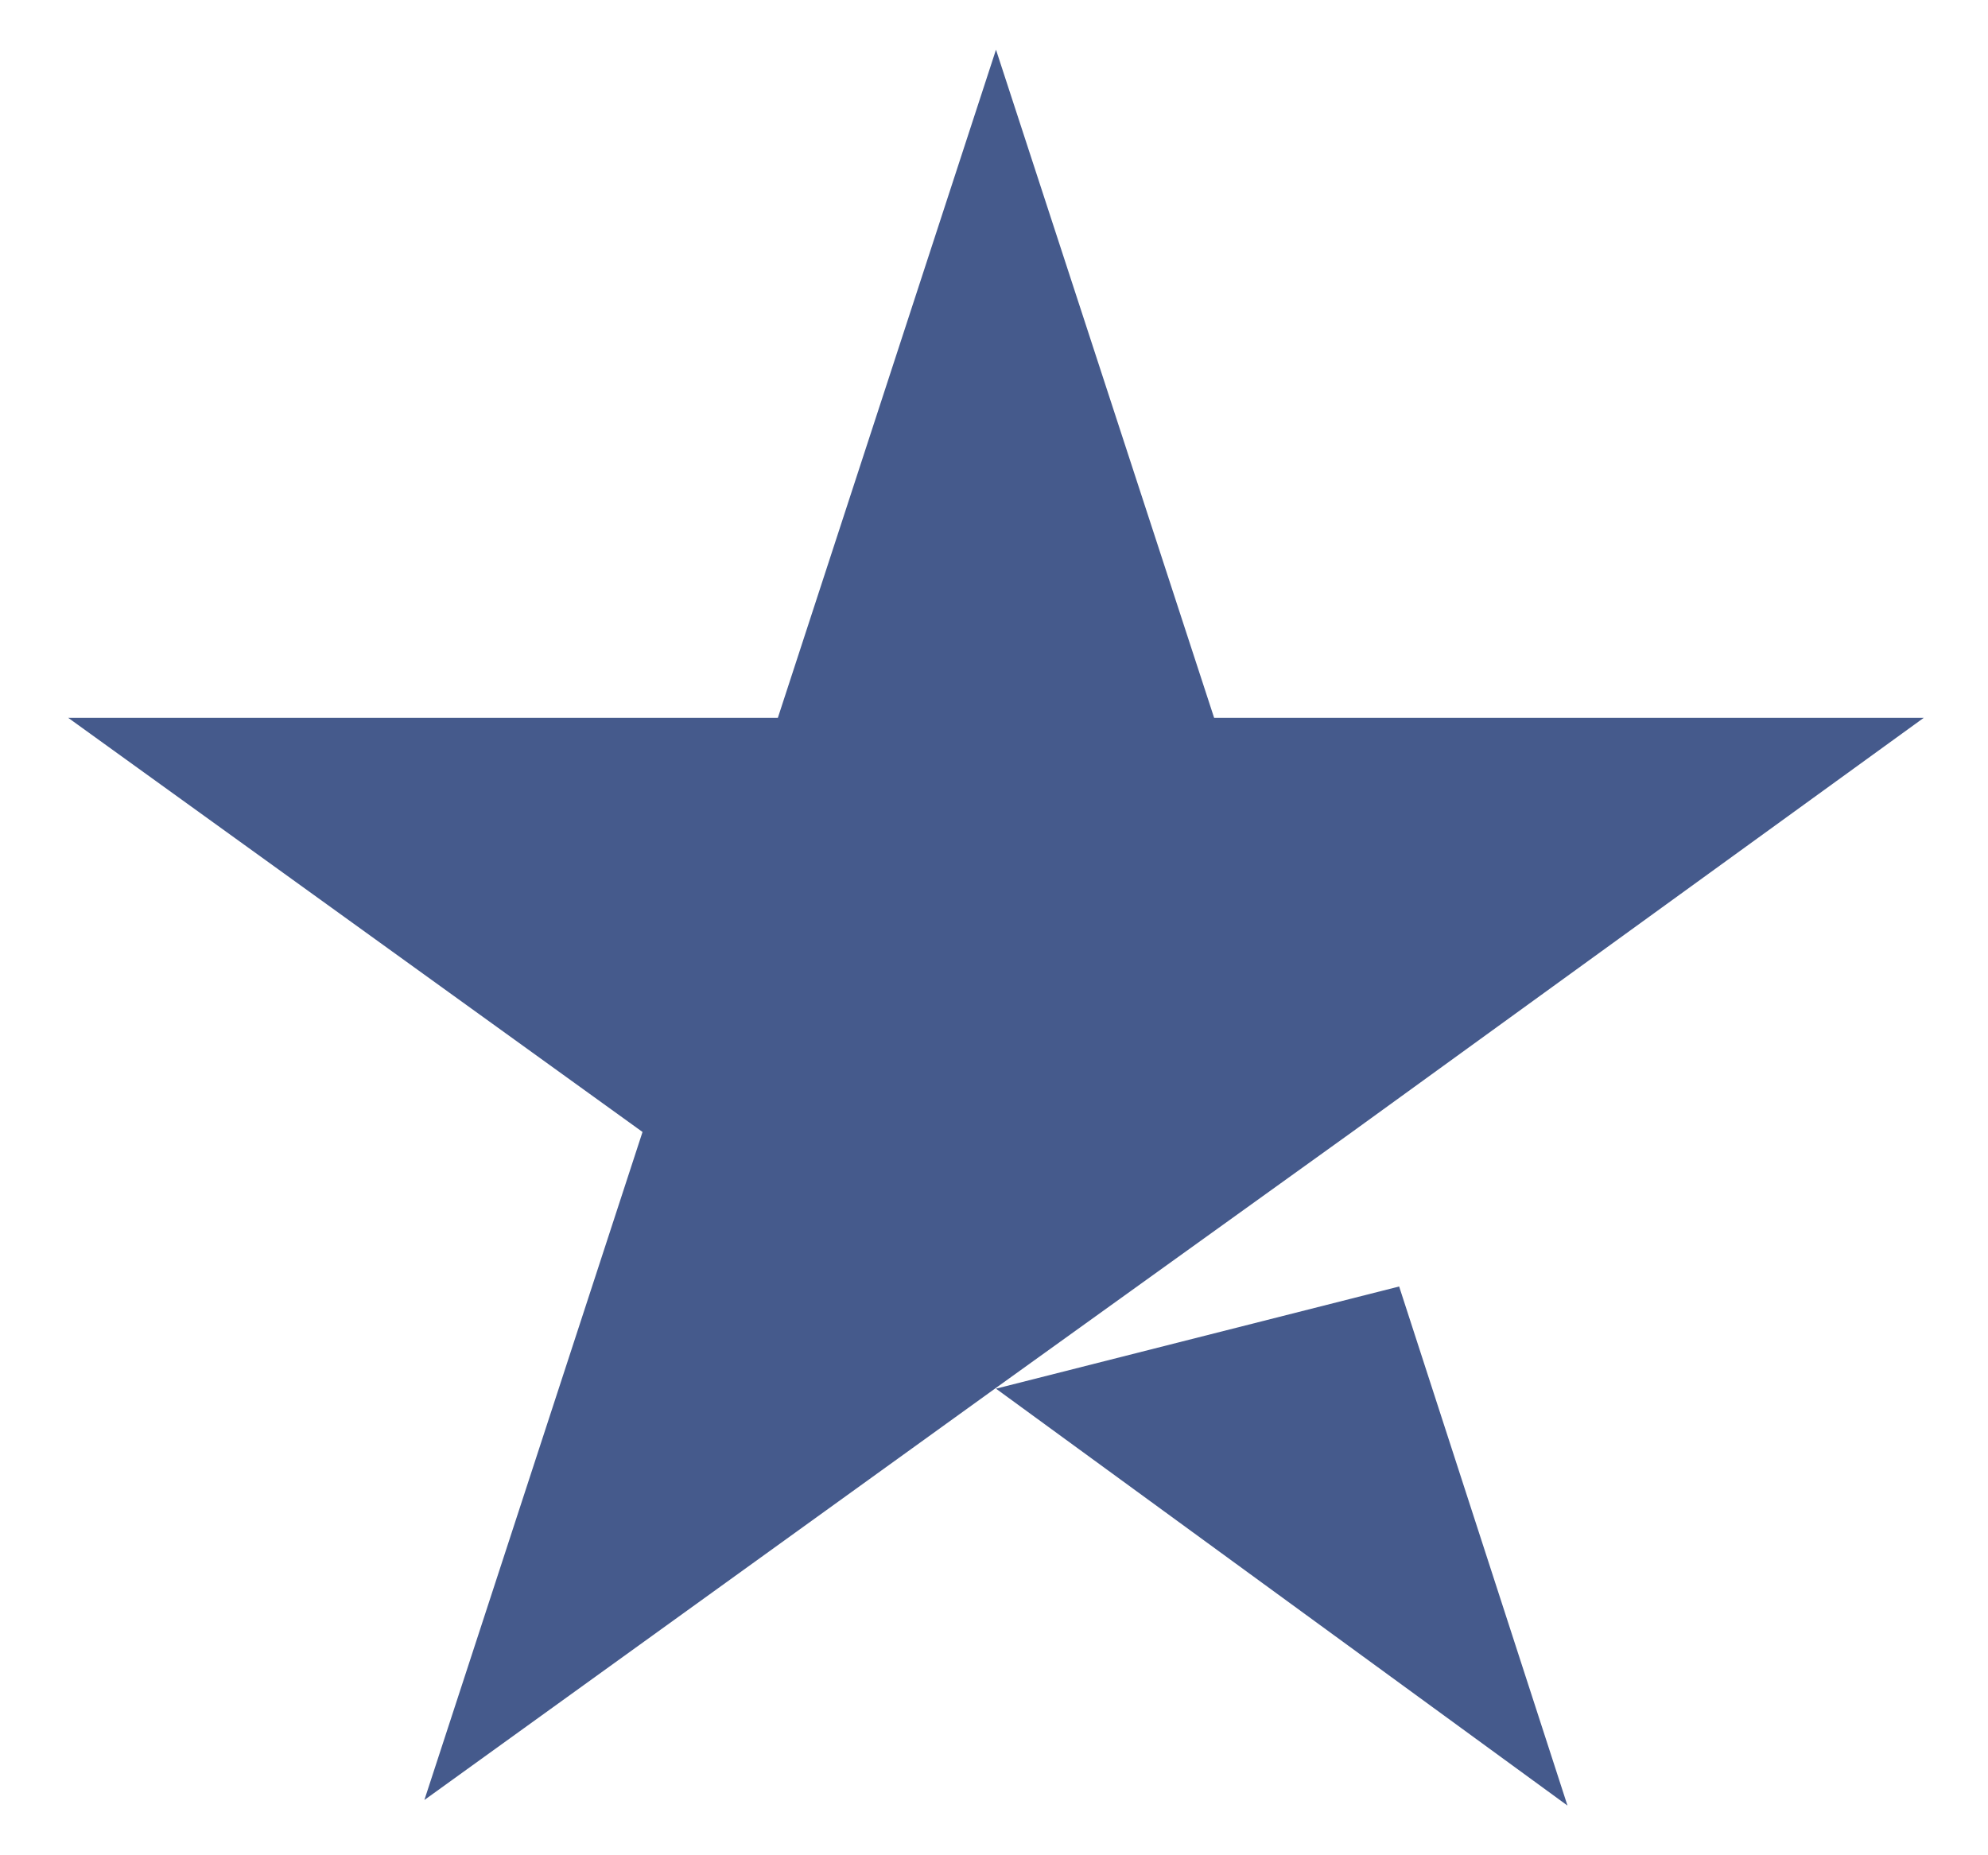 <svg width="15" height="14" viewBox="0 0 15 14" fill="none" xmlns="http://www.w3.org/2000/svg">
<path d="M7.515 10.479L10.557 9.708L11.827 13.625L7.515 10.479ZM14.515 5.417H9.161L7.515 0.375L5.869 5.417H0.515L4.848 8.542L3.202 13.583L7.536 10.458L10.202 8.542L14.515 5.417Z" fill="#455A8C"/>
</svg>
